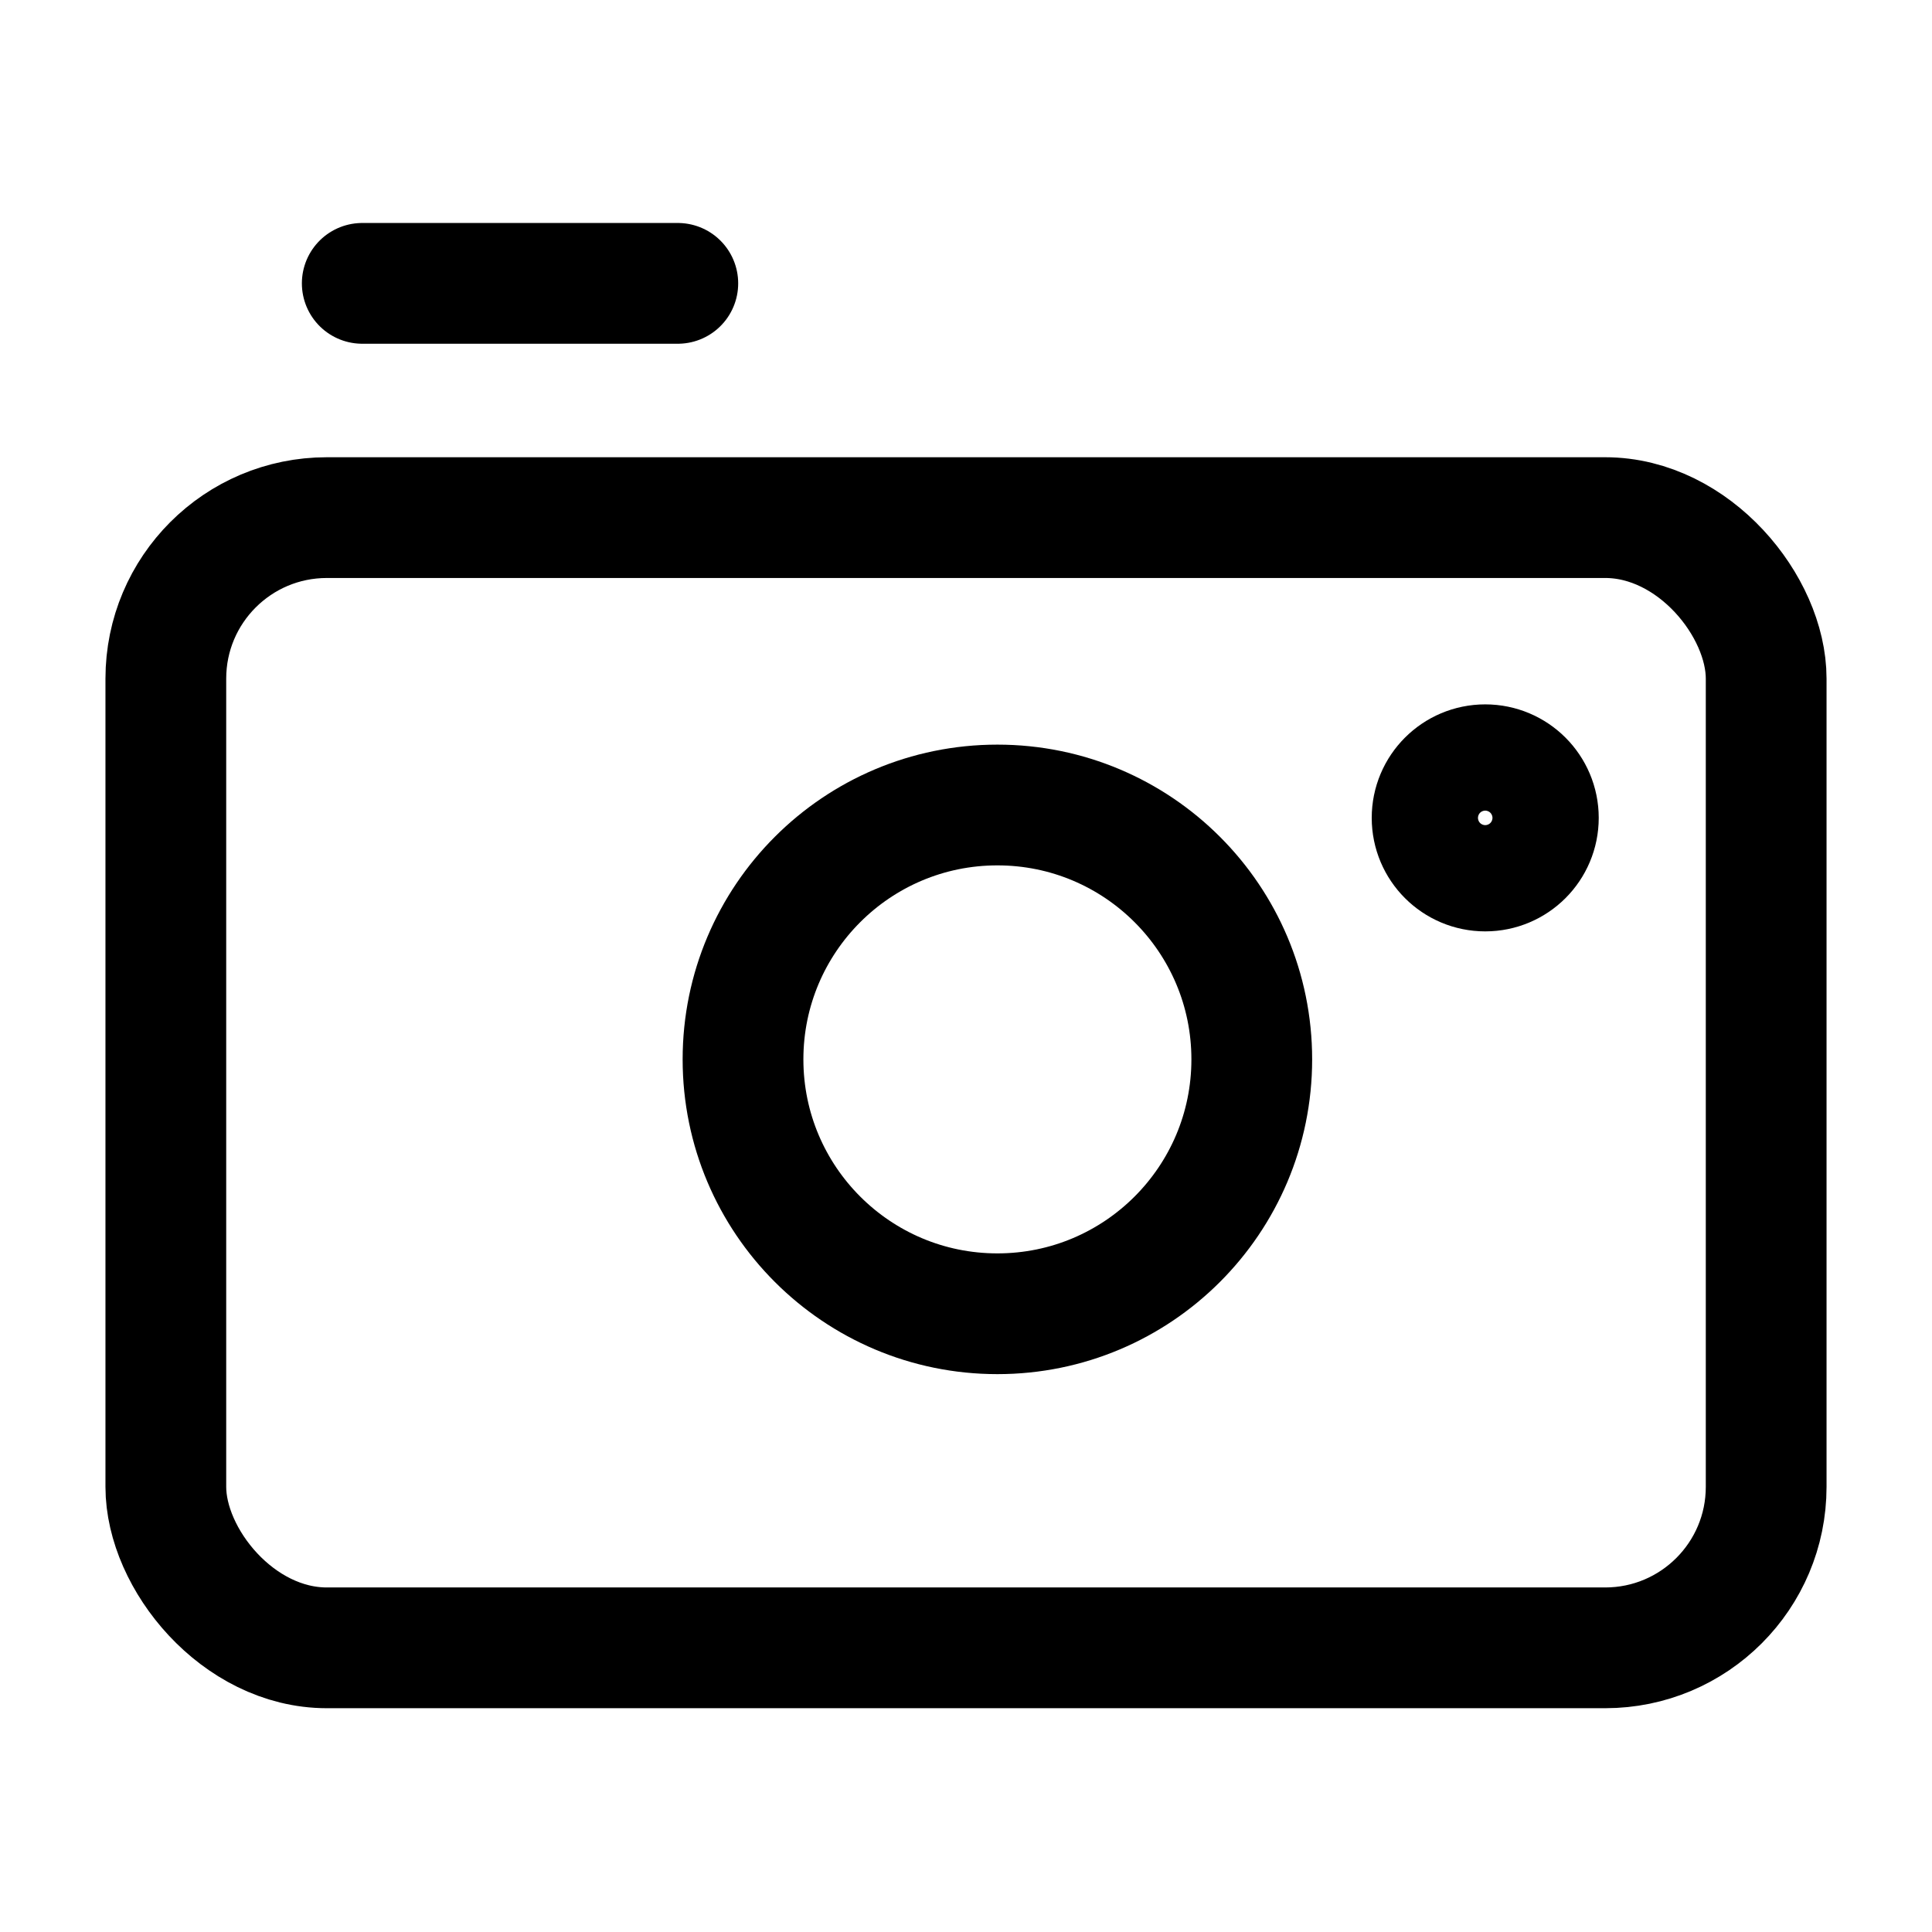 <?xml version="1.0" encoding="utf-8"?><!-- Uploaded to: SVG Repo, www.svgrepo.com, Generator: SVG Repo Mixer Tools -->
<svg width="800px" height="800px" viewBox="0 0 24 24" xmlns="http://www.w3.org/2000/svg">
<defs>
<style>.cls-1{fill:none;stroke:#000000;stroke-linecap:round;stroke-linejoin:round;stroke-width:1.5px;}</style>
</defs>
<g id="ic-devices-camera">
<g id="Vrstva_155" data-name="Vrstva 155">
<rect class="cls-1" x="2.06" y="6.43" width="19.88" height="14.04" rx="2"/>
<circle class="cls-1" cx="12.39" cy="13.16" r="3.16"/>
<circle class="cls-1" cx="18.45" cy="10.16" r="0.66"/>
<line class="cls-1" x1="4.5" y1="3.52" x2="8.42" y2="3.52"/>
</g>
</g>
</svg>